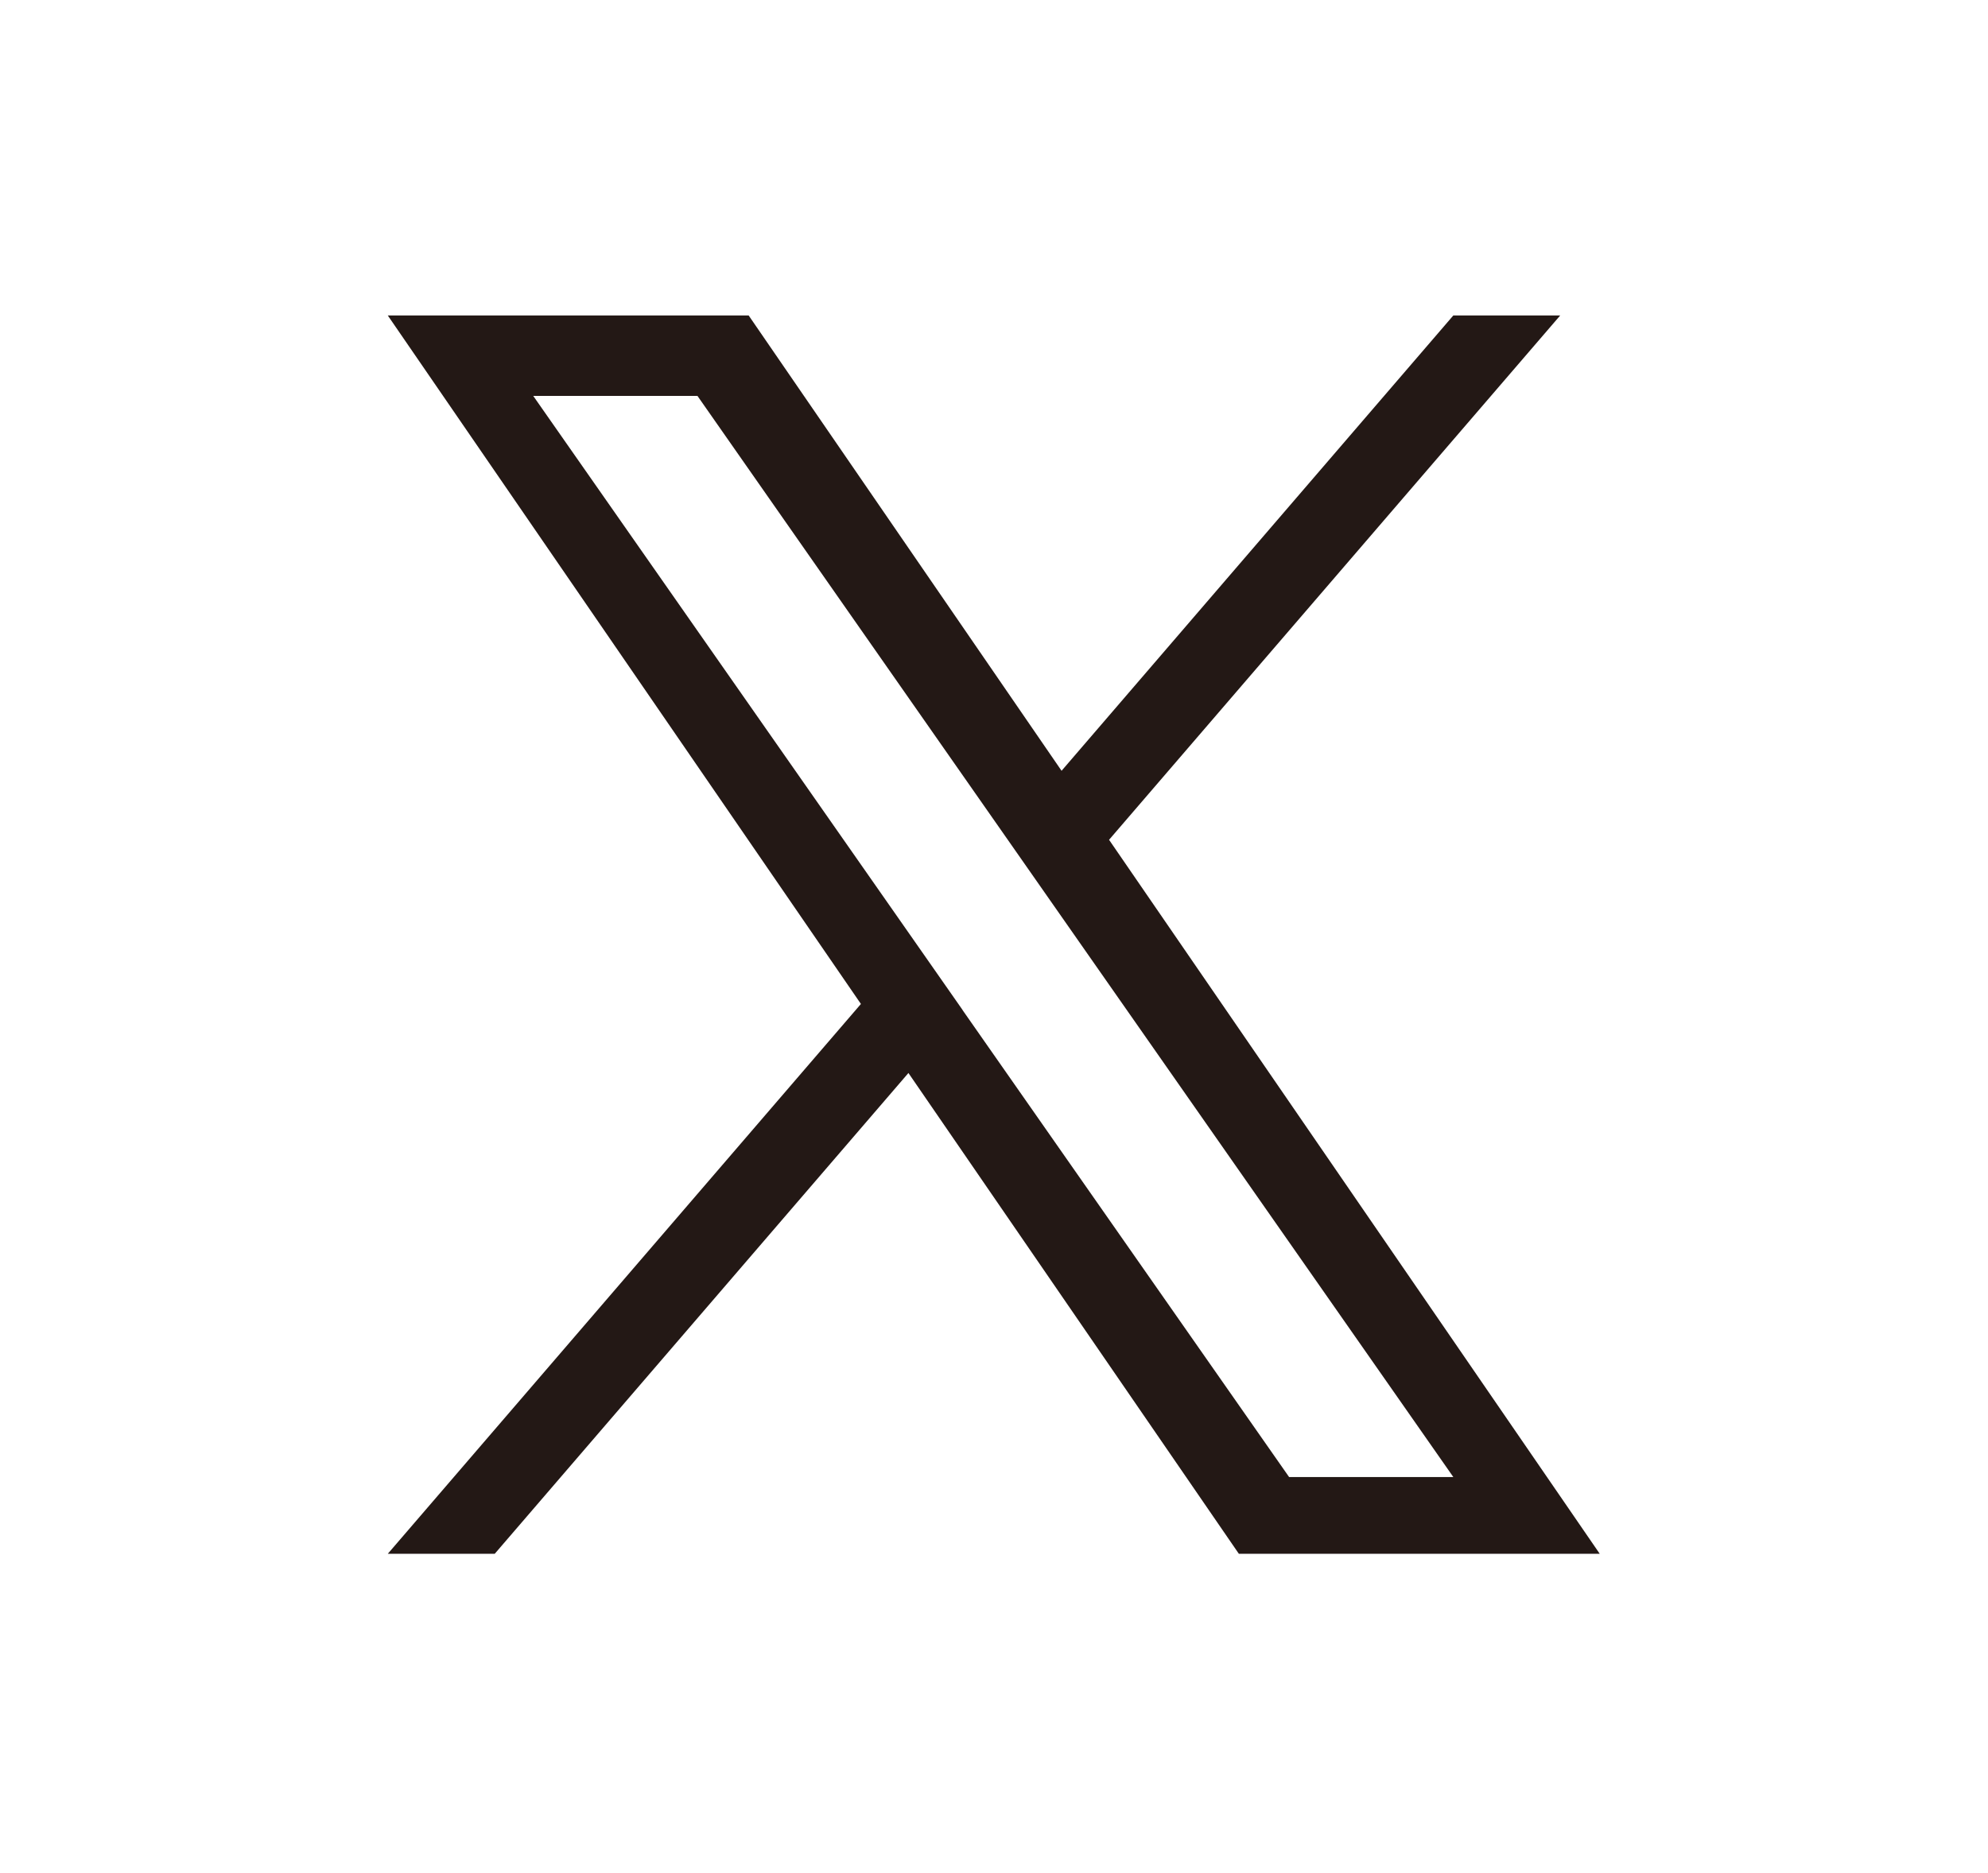 <?xml version="1.0" encoding="UTF-8"?>
<svg id="_レイヤー_2" data-name="レイヤー 2" xmlns="http://www.w3.org/2000/svg" viewBox="0 0 38.203 36">
  <defs>
    <style>
      .cls-1 {
        fill: none;
      }

      .cls-1, .cls-2 {
        stroke-width: 0px;
      }

      .cls-2 {
        fill: #231815;
      }
    </style>
  </defs>
  <g id="txt">
    <g>
      <rect id="Purple_Guide" data-name="Purple Guide" class="cls-1" width="38.203" height="36"/>
      <path class="cls-2" d="m21.312,16.143l8.67-10.079h-2.054l-7.528,8.752-6.013-8.752h-6.935l9.092,13.234-9.092,10.569h2.055l7.95-9.242,6.35,9.242h6.935l-9.429-13.724h.001Zm-2.814,3.271l-.921-1.318-7.33-10.486h3.156l5.915,8.463.921,1.318,7.689,11h-3.156l-6.275-8.976v-.001Z"/>
    </g>
  </g>
</svg>